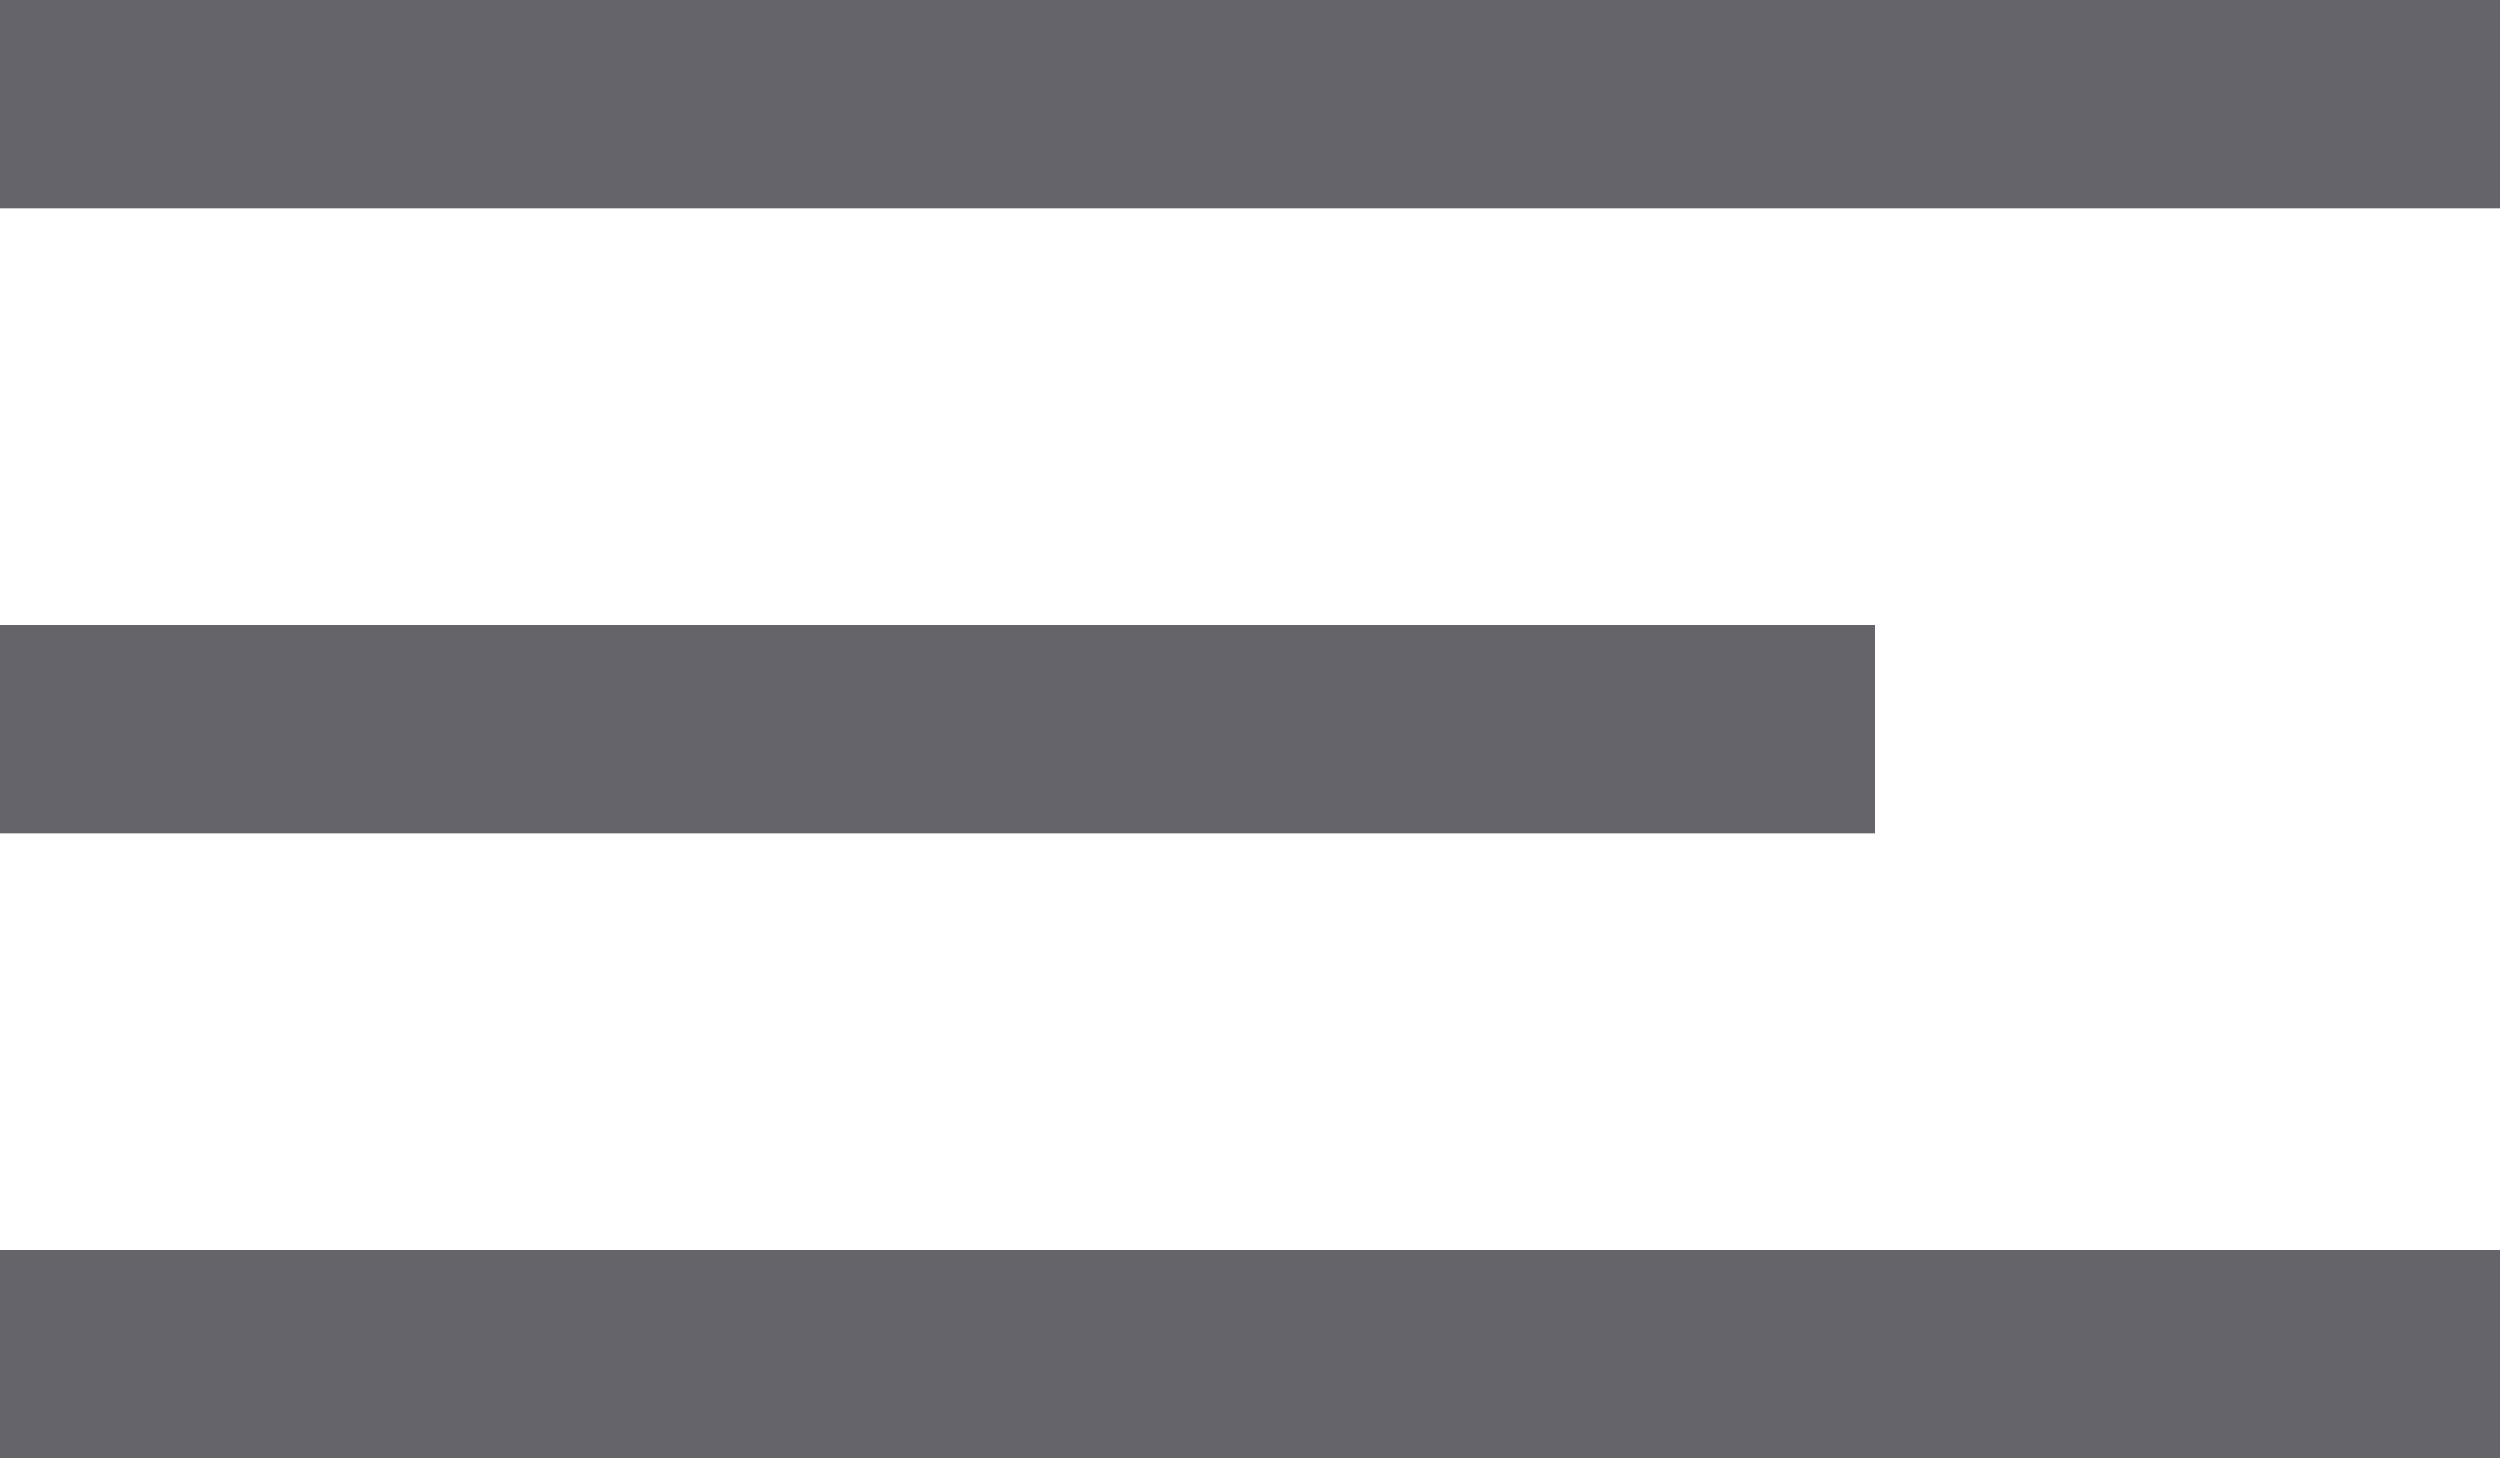 <?xml version="1.0" encoding="UTF-8"?>
<svg width="24px" height="14px" viewBox="0 0 24 14" version="1.1" xmlns="http://www.w3.org/2000/svg" xmlns:xlink="http://www.w3.org/1999/xlink">
    <!-- Generator: Sketch 48.2 (47327) - http://www.bohemiancoding.com/sketch -->
    <title>menu-dark</title>
    <desc>Created with Sketch.</desc>
    <defs></defs>
    <g id="global-header-color" stroke="none" stroke-width="1" fill="none" fill-rule="evenodd" transform="translate(-1356, -38)">
        <g id="menu-dark" stroke="#66646B" stroke-width="2">
            <g transform="translate(1296, 38)">
                <g transform="translate(60, 0)" id="Line">
                    <path d="M0,1 L24,1"></path>
                    <path d="M0,7 L18,7"></path>
                    <path d="M0,13 L24,13"></path>
                </g>
            </g>
        </g>
    </g>
</svg>